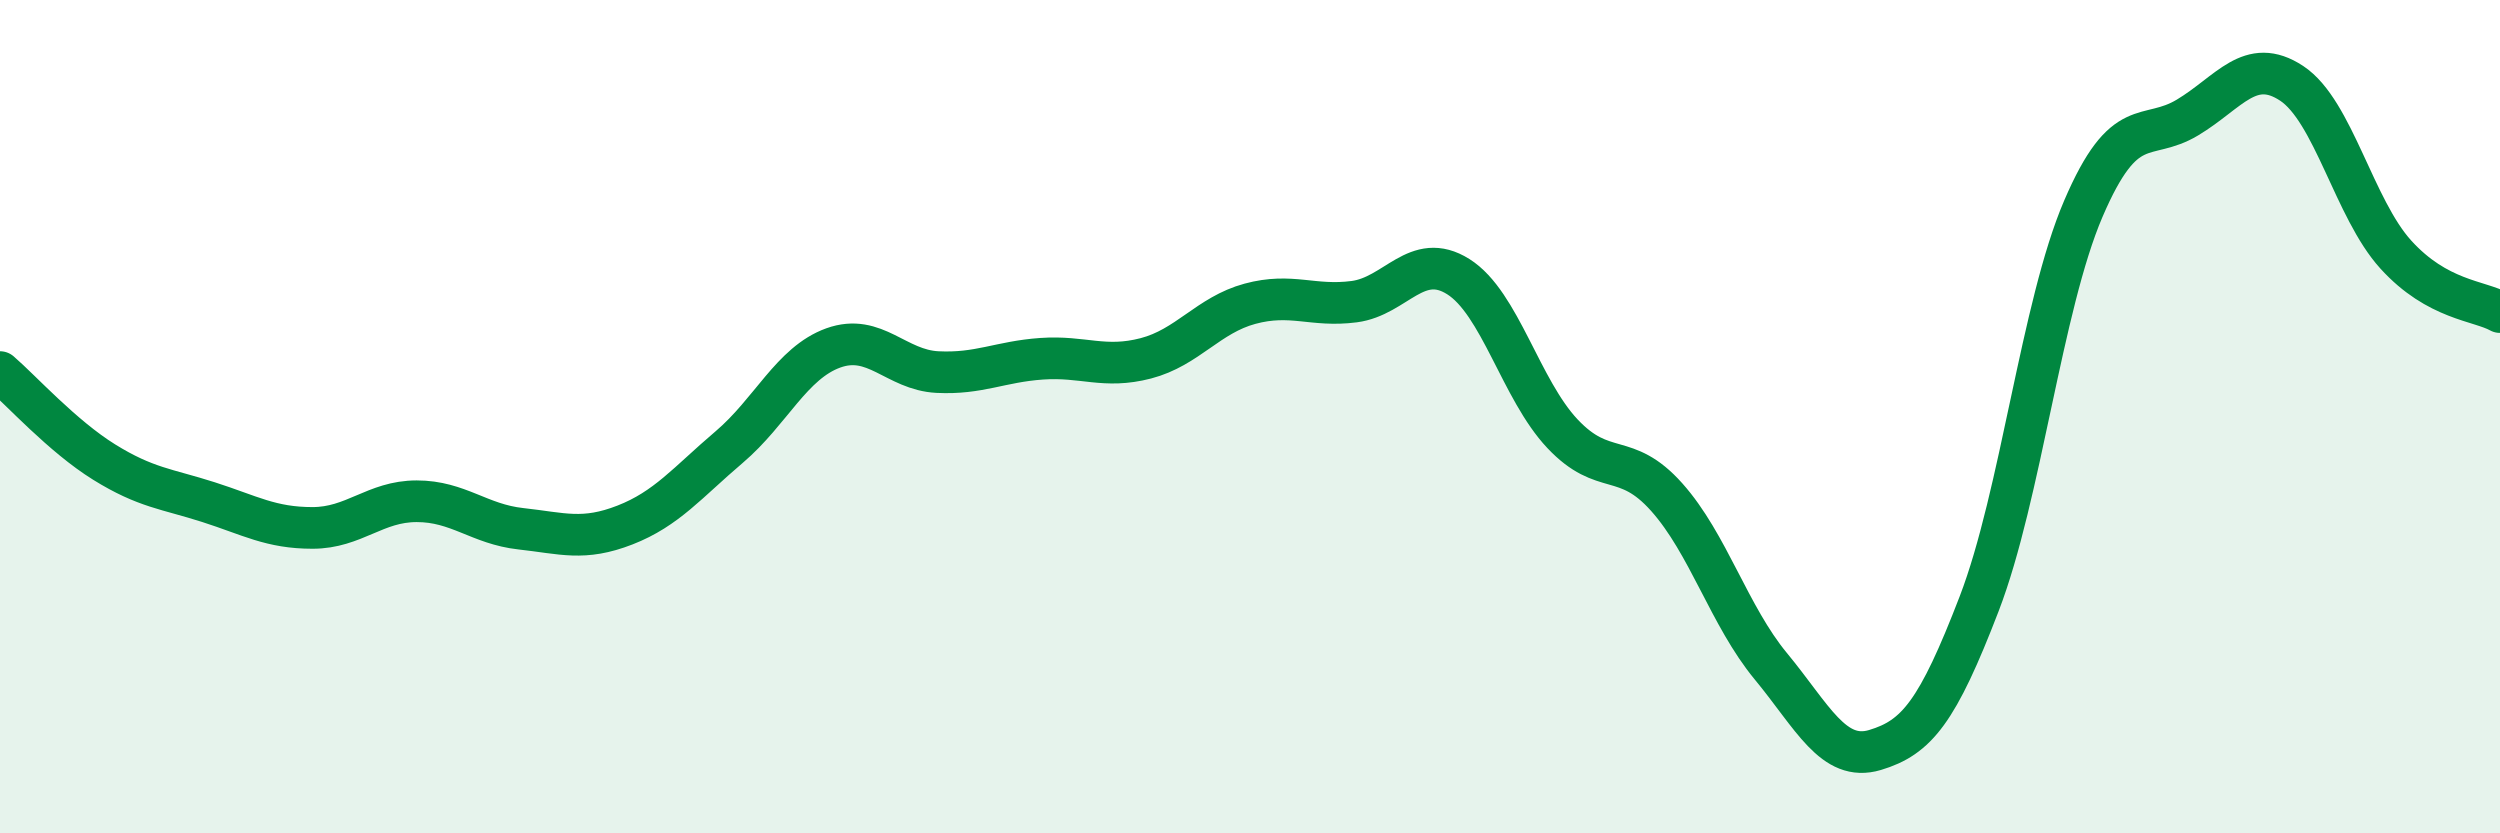 
    <svg width="60" height="20" viewBox="0 0 60 20" xmlns="http://www.w3.org/2000/svg">
      <path
        d="M 0,8.93 C 0.5,9.36 1.5,10.47 2.5,11.09 C 3.5,11.71 4,11.73 5,12.05 C 6,12.37 6.5,12.67 7.5,12.67 C 8.5,12.67 9,12.03 10,12.03 C 11,12.03 11.5,12.58 12.5,12.69 C 13.5,12.8 14,12.99 15,12.6 C 16,12.21 16.5,11.58 17.5,10.73 C 18.5,9.88 19,8.71 20,8.35 C 21,7.99 21.5,8.88 22.5,8.93 C 23.5,8.98 24,8.68 25,8.61 C 26,8.54 26.5,8.86 27.5,8.6 C 28.5,8.34 29,7.56 30,7.29 C 31,7.02 31.5,7.37 32.5,7.24 C 33.5,7.11 34,6.01 35,6.64 C 36,7.27 36.5,9.35 37.5,10.41 C 38.5,11.47 39,10.81 40,11.93 C 41,13.05 41.5,14.78 42.5,15.99 C 43.5,17.2 44,18.3 45,18 C 46,17.7 46.5,17.09 47.5,14.49 C 48.5,11.89 49,7.34 50,5.01 C 51,2.68 51.5,3.42 52.5,2.82 C 53.5,2.22 54,1.34 55,2 C 56,2.66 56.5,5.01 57.5,6.11 C 58.5,7.21 59.5,7.21 60,7.49L60 20L0 20Z"
        fill="#008740"
        opacity="0.1"
        stroke-linecap="round"
        stroke-linejoin="round"
      />
      <path
        d="M 0,8.93 C 0.5,9.36 1.5,10.47 2.5,11.09 C 3.5,11.71 4,11.73 5,12.05 C 6,12.37 6.5,12.67 7.5,12.67 C 8.5,12.67 9,12.03 10,12.03 C 11,12.03 11.5,12.58 12.5,12.69 C 13.5,12.8 14,12.99 15,12.6 C 16,12.21 16.5,11.58 17.5,10.73 C 18.5,9.88 19,8.71 20,8.35 C 21,7.99 21.5,8.88 22.5,8.93 C 23.5,8.98 24,8.68 25,8.61 C 26,8.54 26.5,8.86 27.5,8.6 C 28.5,8.34 29,7.56 30,7.29 C 31,7.02 31.5,7.37 32.5,7.24 C 33.5,7.11 34,6.01 35,6.64 C 36,7.27 36.5,9.35 37.5,10.41 C 38.5,11.47 39,10.81 40,11.93 C 41,13.05 41.5,14.78 42.5,15.99 C 43.5,17.2 44,18.3 45,18 C 46,17.7 46.5,17.09 47.5,14.49 C 48.5,11.89 49,7.34 50,5.01 C 51,2.68 51.5,3.42 52.5,2.82 C 53.5,2.22 54,1.34 55,2 C 56,2.66 56.5,5.01 57.5,6.11 C 58.5,7.21 59.5,7.21 60,7.49"
        stroke="#008740"
        stroke-width="1"
        fill="none"
        stroke-linecap="round"
        stroke-linejoin="round"
      />
    </svg>
  